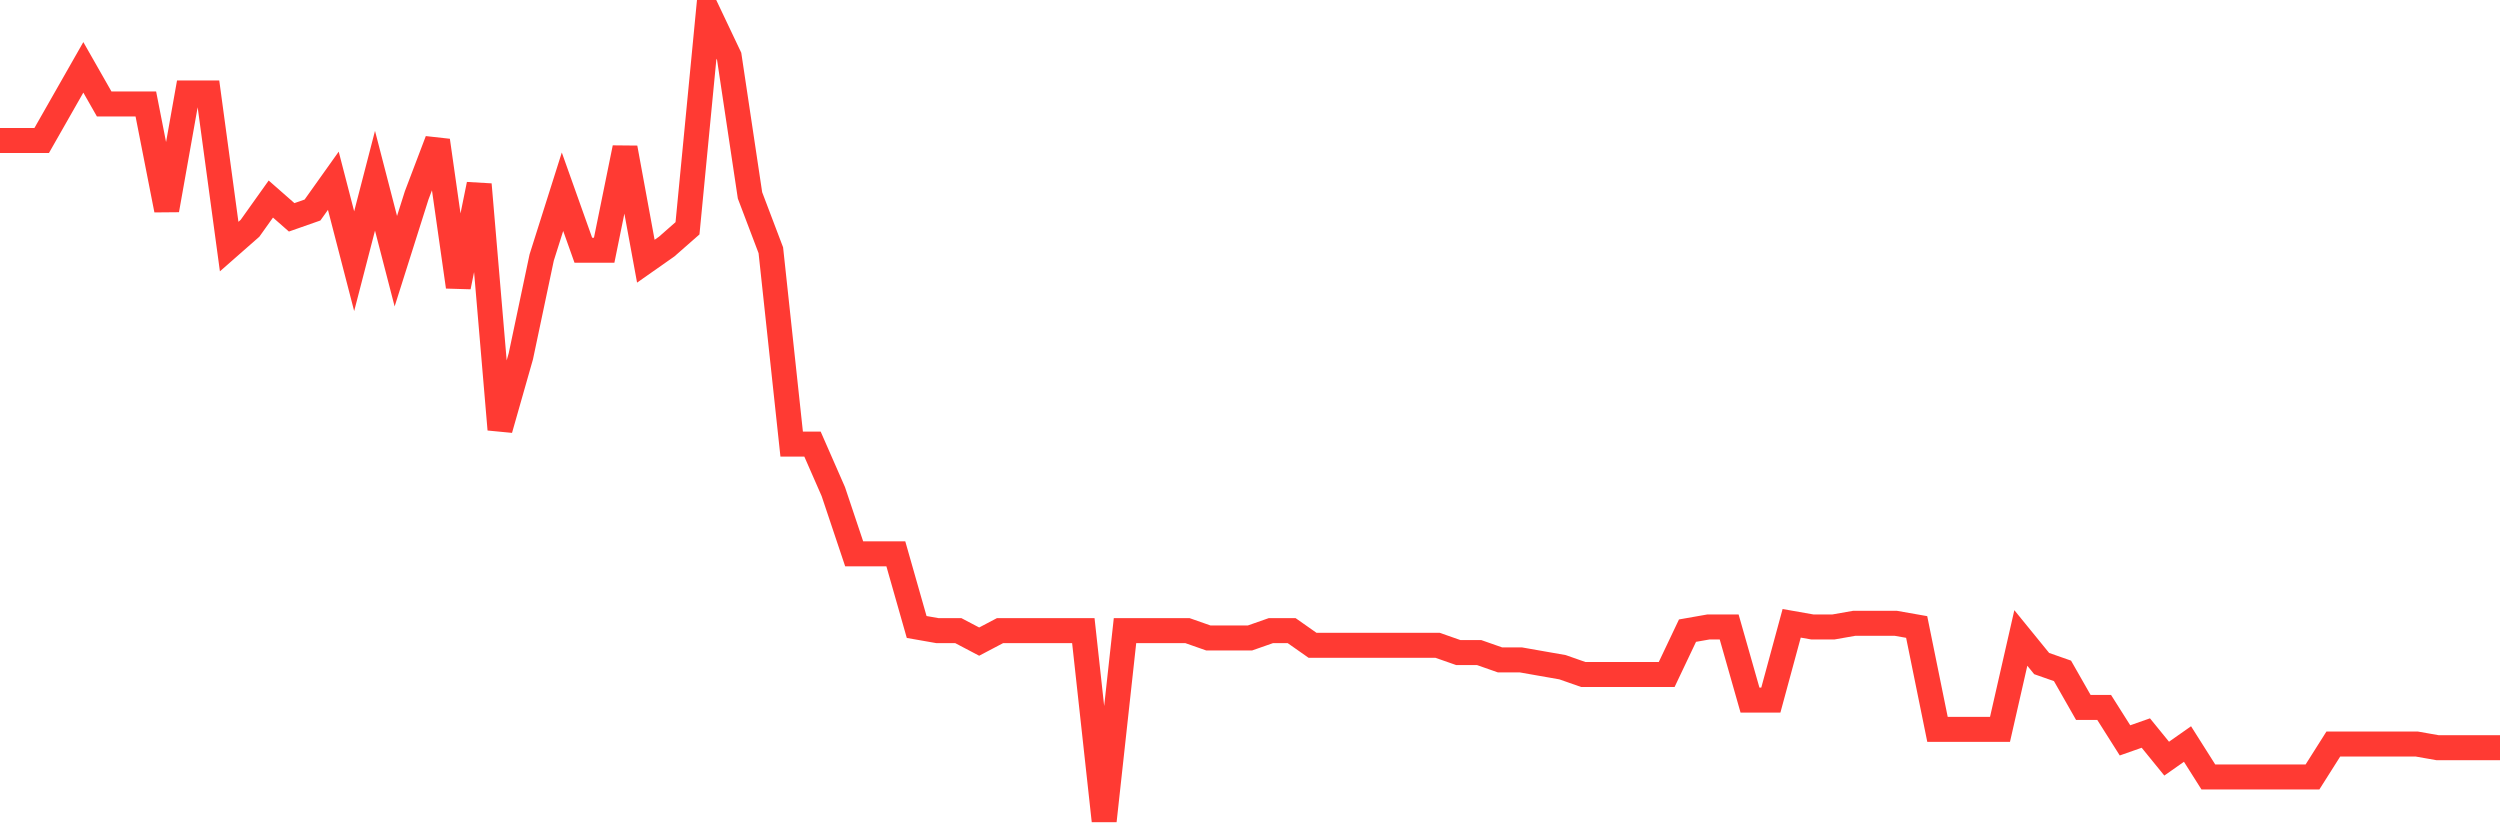 <svg
  xmlns="http://www.w3.org/2000/svg"
  xmlns:xlink="http://www.w3.org/1999/xlink"
  width="120"
  height="40"
  viewBox="0 0 120 40"
  preserveAspectRatio="none"
>
  <polyline
    points="0,6.745 1,6.745 2,6.745 3,4.989 4,3.233 5,4.989 6,4.989 7,4.989 8,10.081 9,4.462 10,4.462 11,11.836 12,10.958 13,9.554 14,10.432 15,10.081 16,8.676 17,12.538 18,8.676 19,12.538 20,9.378 21,6.745 22,13.767 23,8.852 24,20.614 25,17.103 26,12.363 27,9.203 28,12.012 29,12.012 30,7.096 31,12.538 32,11.836 33,10.958 34,0.6 35,2.707 36,9.378 37,12.012 38,21.317 39,21.317 40,23.599 41,26.584 42,26.584 43,26.584 44,30.095 45,30.271 46,30.271 47,30.797 48,30.271 49,30.271 50,30.271 51,30.271 52,30.271 53,39.4 54,30.271 55,30.271 56,30.271 57,30.271 58,30.622 59,30.622 60,30.622 61,30.271 62,30.271 63,30.973 64,30.973 65,30.973 66,30.973 67,30.973 68,30.973 69,30.973 70,31.324 71,31.324 72,31.675 73,31.675 74,31.851 75,32.026 76,32.377 77,32.377 78,32.377 79,32.377 80,32.377 81,30.271 82,30.095 83,30.095 84,33.606 85,33.606 86,29.919 87,30.095 88,30.095 89,29.919 90,29.919 91,29.919 92,30.095 93,35.011 94,35.011 95,35.011 96,35.011 97,30.622 98,31.851 99,32.202 100,33.957 101,33.957 102,35.538 103,35.186 104,36.415 105,35.713 106,37.293 107,37.293 108,37.293 109,37.293 110,37.293 111,37.293 112,35.713 113,35.713 114,35.713 115,35.713 116,35.713 117,35.889 118,35.889 119,35.889 120,35.889"
    fill="none"
    stroke="#ff3a33"
    stroke-width="1.2"
  >
  </polyline>
</svg>
